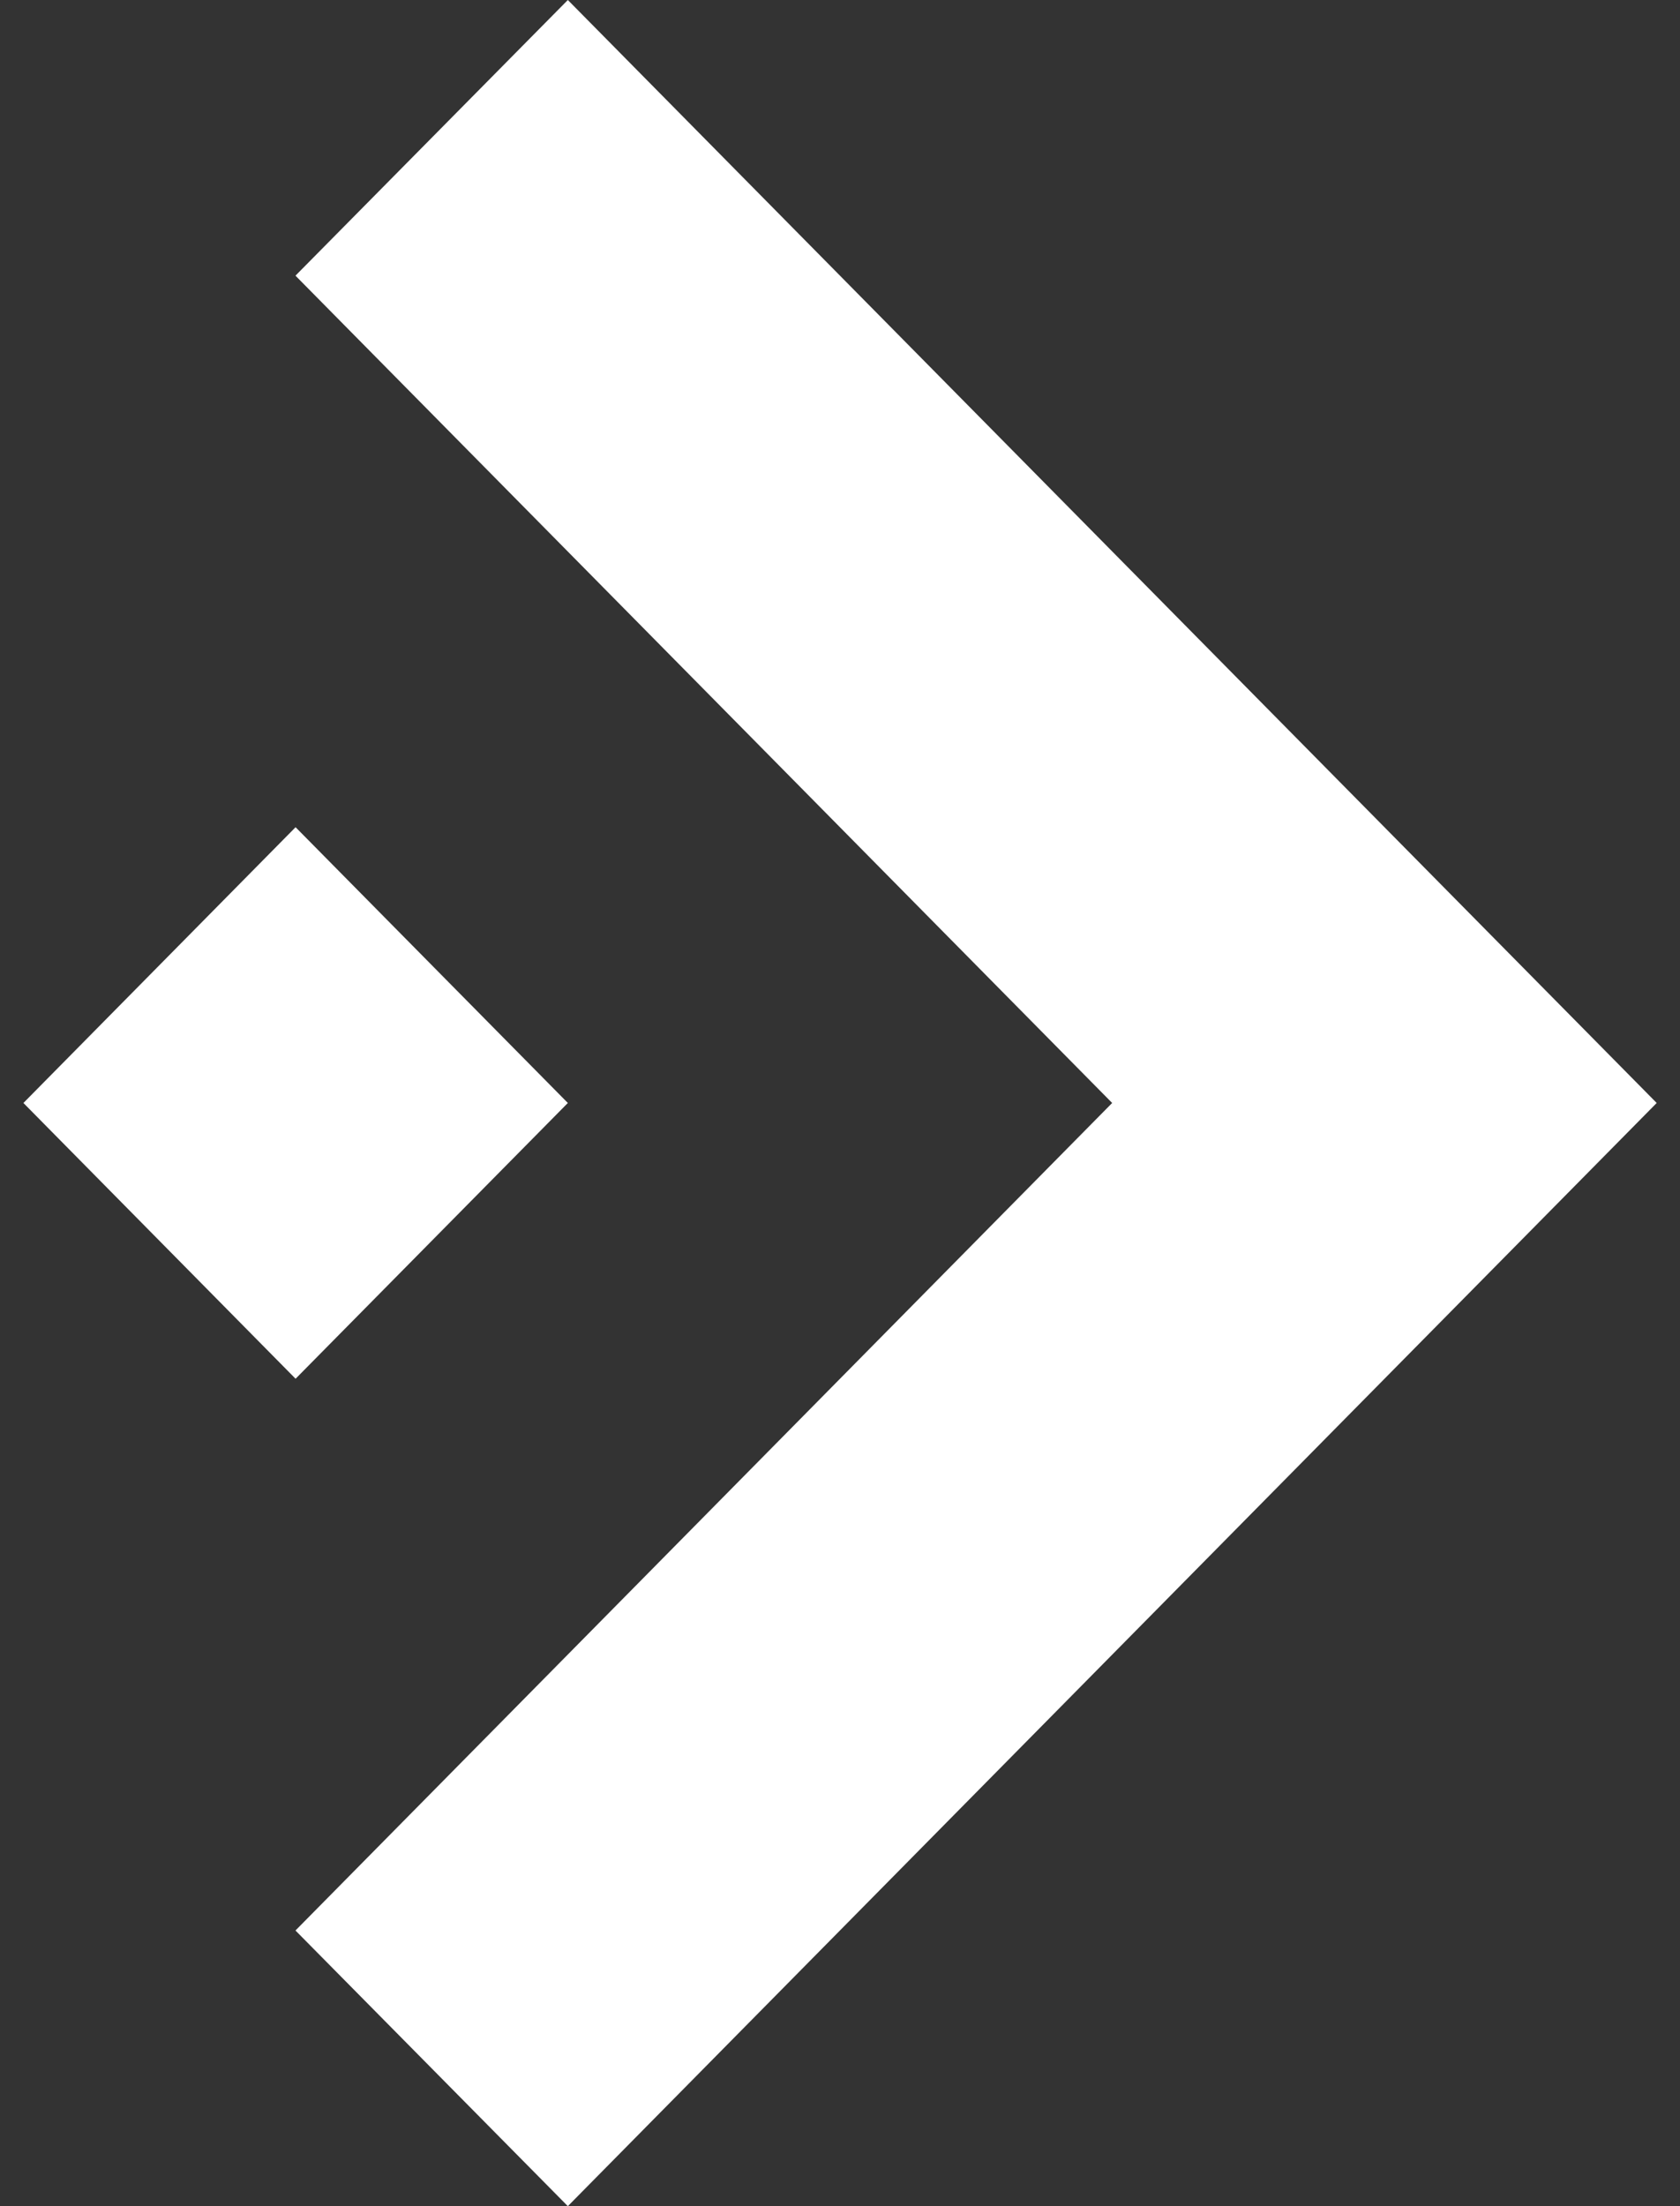 <svg width="16" height="21" viewBox="0 0 16 21" fill="none" xmlns="http://www.w3.org/2000/svg">
<rect x="0" y="0" width="16" height="21" fill="#333333" stroke="none"/>
<g clip-path="url(#clip0_61_1270)">
<path d="M5.408 0L15.778 10.499L5.408 21L2.814 18.376L10.592 10.499L2.814 2.624L5.408 0Z" fill="white"/>
<path d="M2.815 13.124L5.408 10.499L2.815 7.874L0.223 10.499L2.815 13.124Z" fill="white"/>
</g>
<defs>
<clipPath id="clip0_61_1270">
<rect width="15.556" height="21" fill="white" transform="translate(0.222)"/>
</clipPath>
</defs>
</svg>
